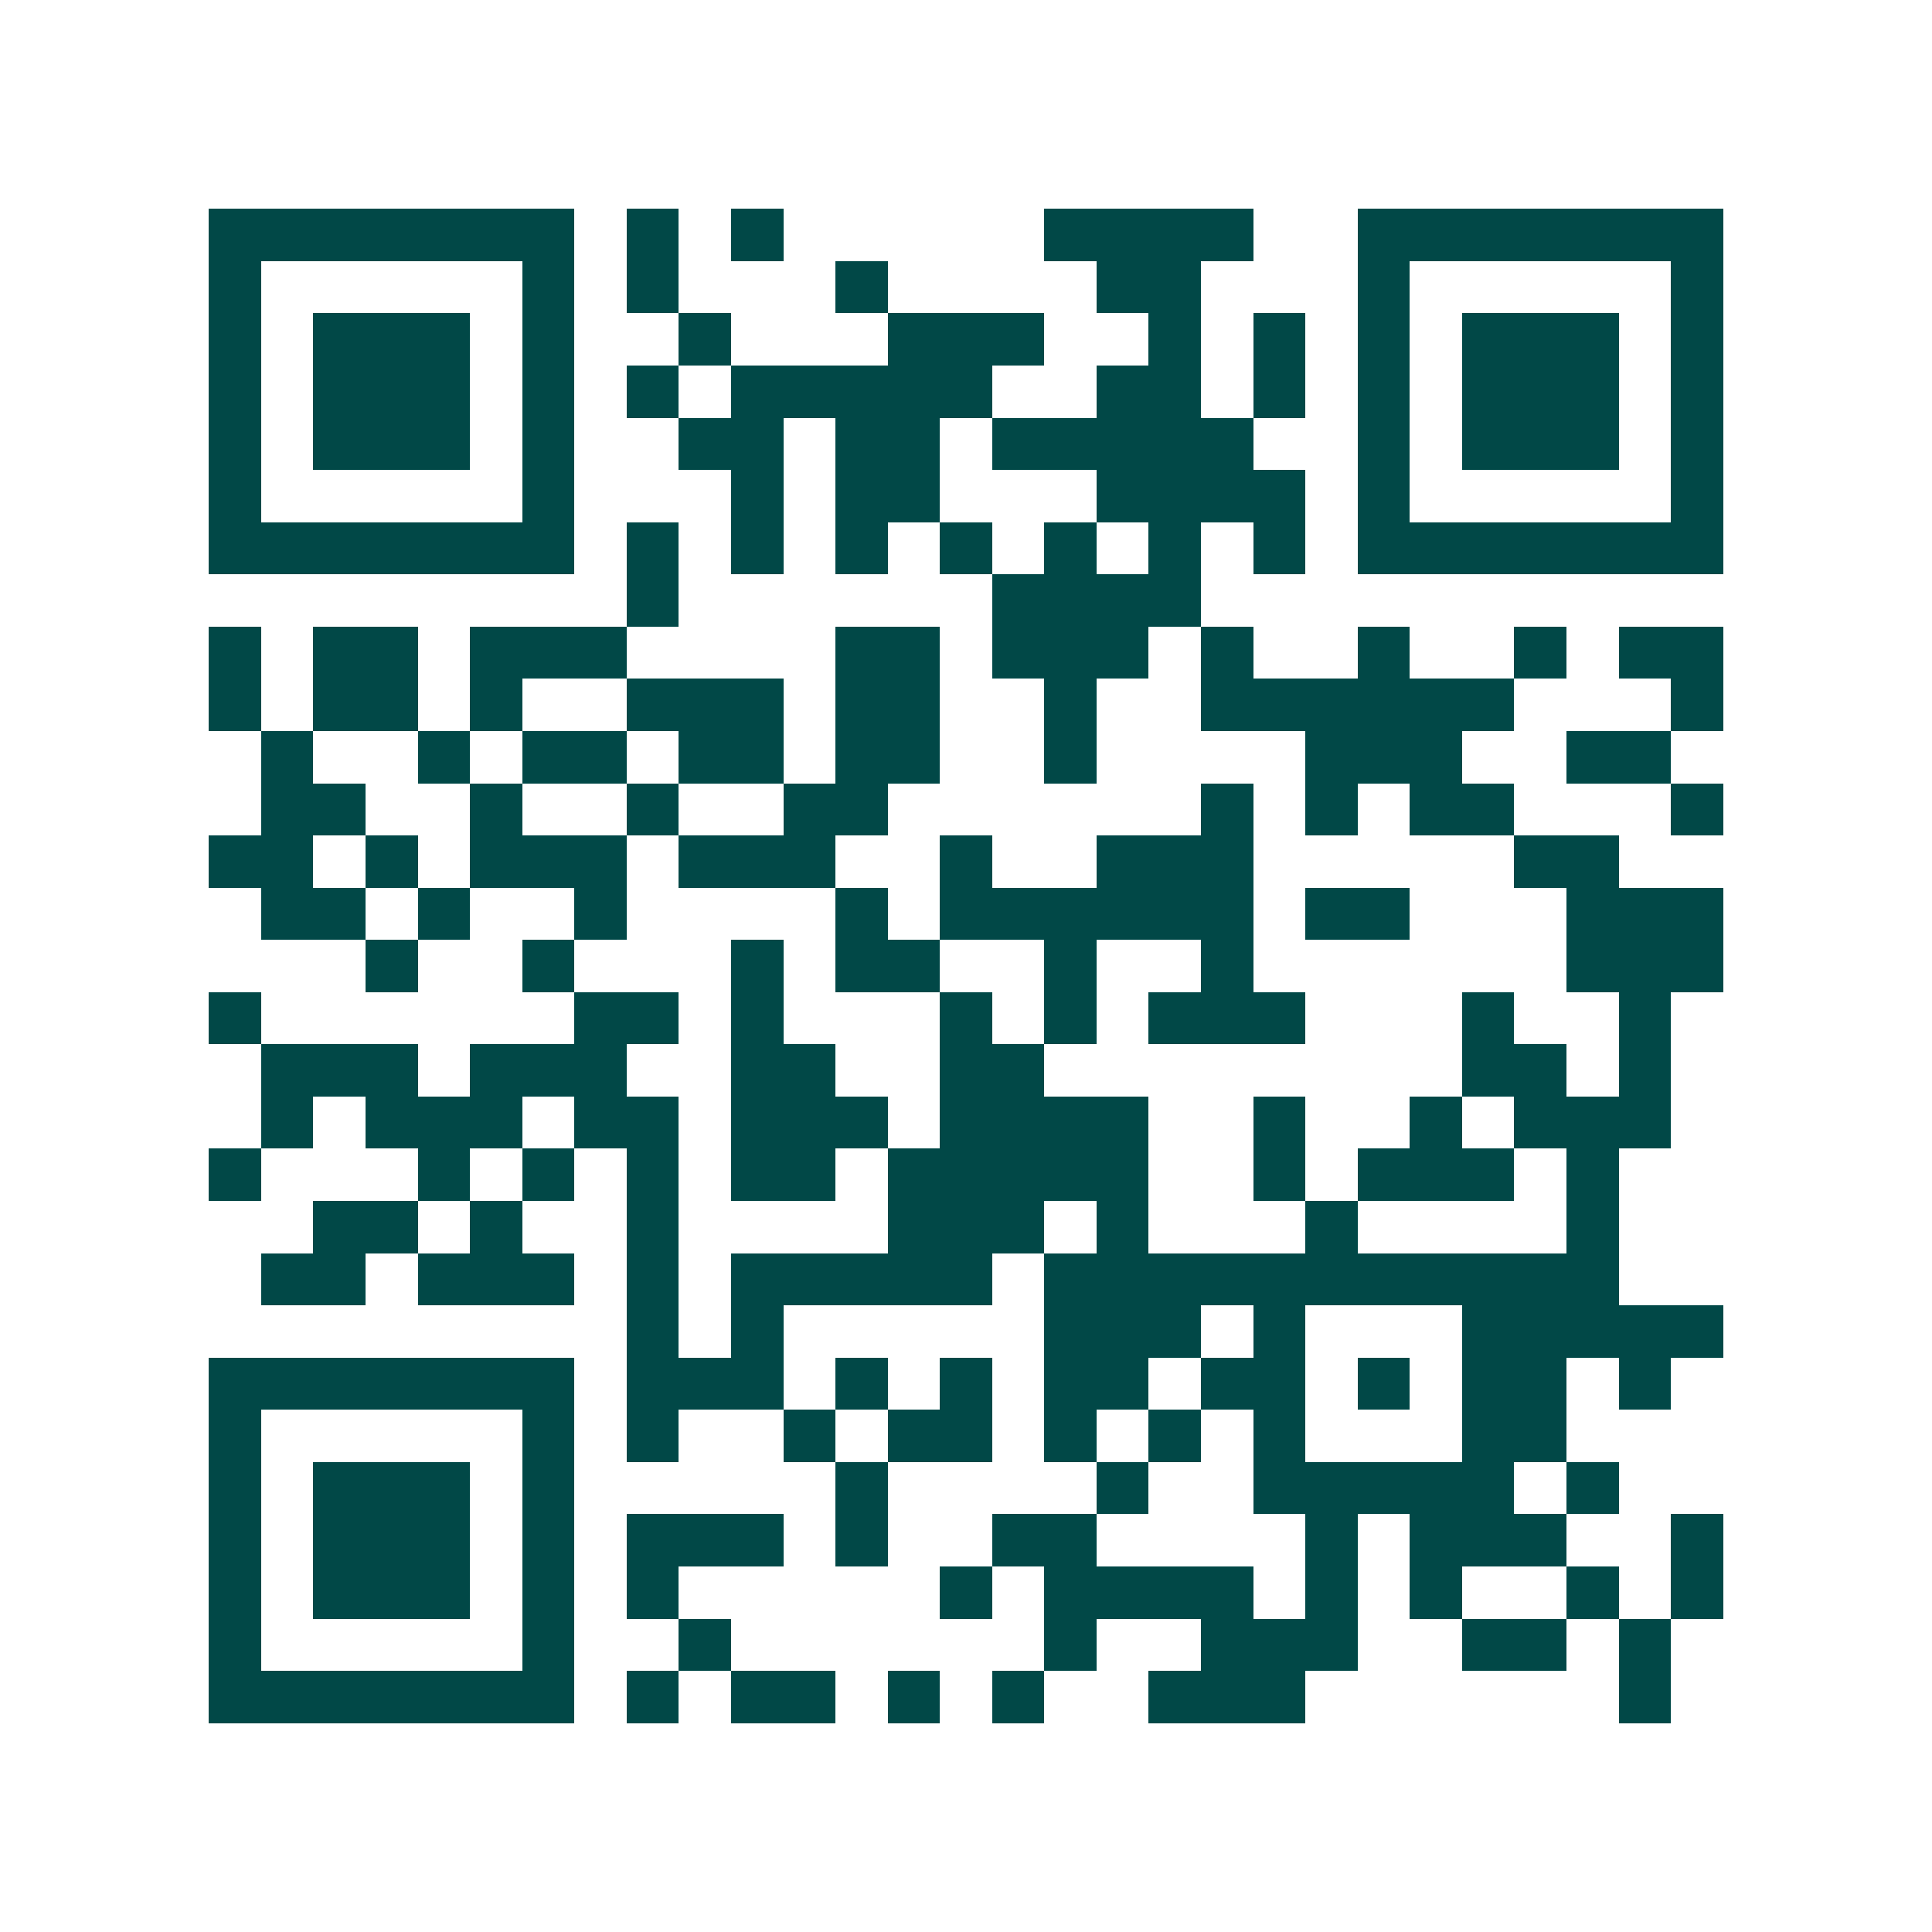 <svg xmlns="http://www.w3.org/2000/svg" width="200" height="200" viewBox="0 0 37 37" shape-rendering="crispEdges"><path fill="#ffffff" d="M0 0h37v37H0z"/><path stroke="#014847" d="M4 4.5h7m1 0h1m1 0h1m5 0h4m2 0h7M4 5.5h1m5 0h1m1 0h1m3 0h1m4 0h2m3 0h1m5 0h1M4 6.5h1m1 0h3m1 0h1m2 0h1m3 0h3m2 0h1m1 0h1m1 0h1m1 0h3m1 0h1M4 7.5h1m1 0h3m1 0h1m1 0h1m1 0h5m2 0h2m1 0h1m1 0h1m1 0h3m1 0h1M4 8.5h1m1 0h3m1 0h1m2 0h2m1 0h2m1 0h5m2 0h1m1 0h3m1 0h1M4 9.5h1m5 0h1m3 0h1m1 0h2m3 0h4m1 0h1m5 0h1M4 10.5h7m1 0h1m1 0h1m1 0h1m1 0h1m1 0h1m1 0h1m1 0h1m1 0h7M12 11.5h1m6 0h4M4 12.5h1m1 0h2m1 0h3m4 0h2m1 0h3m1 0h1m2 0h1m2 0h1m1 0h2M4 13.5h1m1 0h2m1 0h1m2 0h3m1 0h2m2 0h1m2 0h6m3 0h1M5 14.5h1m2 0h1m1 0h2m1 0h2m1 0h2m2 0h1m4 0h3m2 0h2M5 15.5h2m2 0h1m2 0h1m2 0h2m6 0h1m1 0h1m1 0h2m3 0h1M4 16.5h2m1 0h1m1 0h3m1 0h3m2 0h1m2 0h3m5 0h2M5 17.5h2m1 0h1m2 0h1m4 0h1m1 0h6m1 0h2m3 0h3M7 18.5h1m2 0h1m3 0h1m1 0h2m2 0h1m2 0h1m6 0h3M4 19.5h1m6 0h2m1 0h1m3 0h1m1 0h1m1 0h3m3 0h1m2 0h1M5 20.5h3m1 0h3m2 0h2m2 0h2m8 0h2m1 0h1M5 21.5h1m1 0h3m1 0h2m1 0h3m1 0h4m2 0h1m2 0h1m1 0h3M4 22.5h1m3 0h1m1 0h1m1 0h1m1 0h2m1 0h5m2 0h1m1 0h3m1 0h1M6 23.5h2m1 0h1m2 0h1m4 0h3m1 0h1m3 0h1m4 0h1M5 24.5h2m1 0h3m1 0h1m1 0h5m1 0h11M12 25.5h1m1 0h1m5 0h3m1 0h1m3 0h5M4 26.5h7m1 0h3m1 0h1m1 0h1m1 0h2m1 0h2m1 0h1m1 0h2m1 0h1M4 27.5h1m5 0h1m1 0h1m2 0h1m1 0h2m1 0h1m1 0h1m1 0h1m3 0h2M4 28.5h1m1 0h3m1 0h1m5 0h1m4 0h1m2 0h5m1 0h1M4 29.5h1m1 0h3m1 0h1m1 0h3m1 0h1m2 0h2m4 0h1m1 0h3m2 0h1M4 30.5h1m1 0h3m1 0h1m1 0h1m5 0h1m1 0h4m1 0h1m1 0h1m2 0h1m1 0h1M4 31.5h1m5 0h1m2 0h1m6 0h1m2 0h3m2 0h2m1 0h1M4 32.5h7m1 0h1m1 0h2m1 0h1m1 0h1m2 0h3m6 0h1"/></svg>
